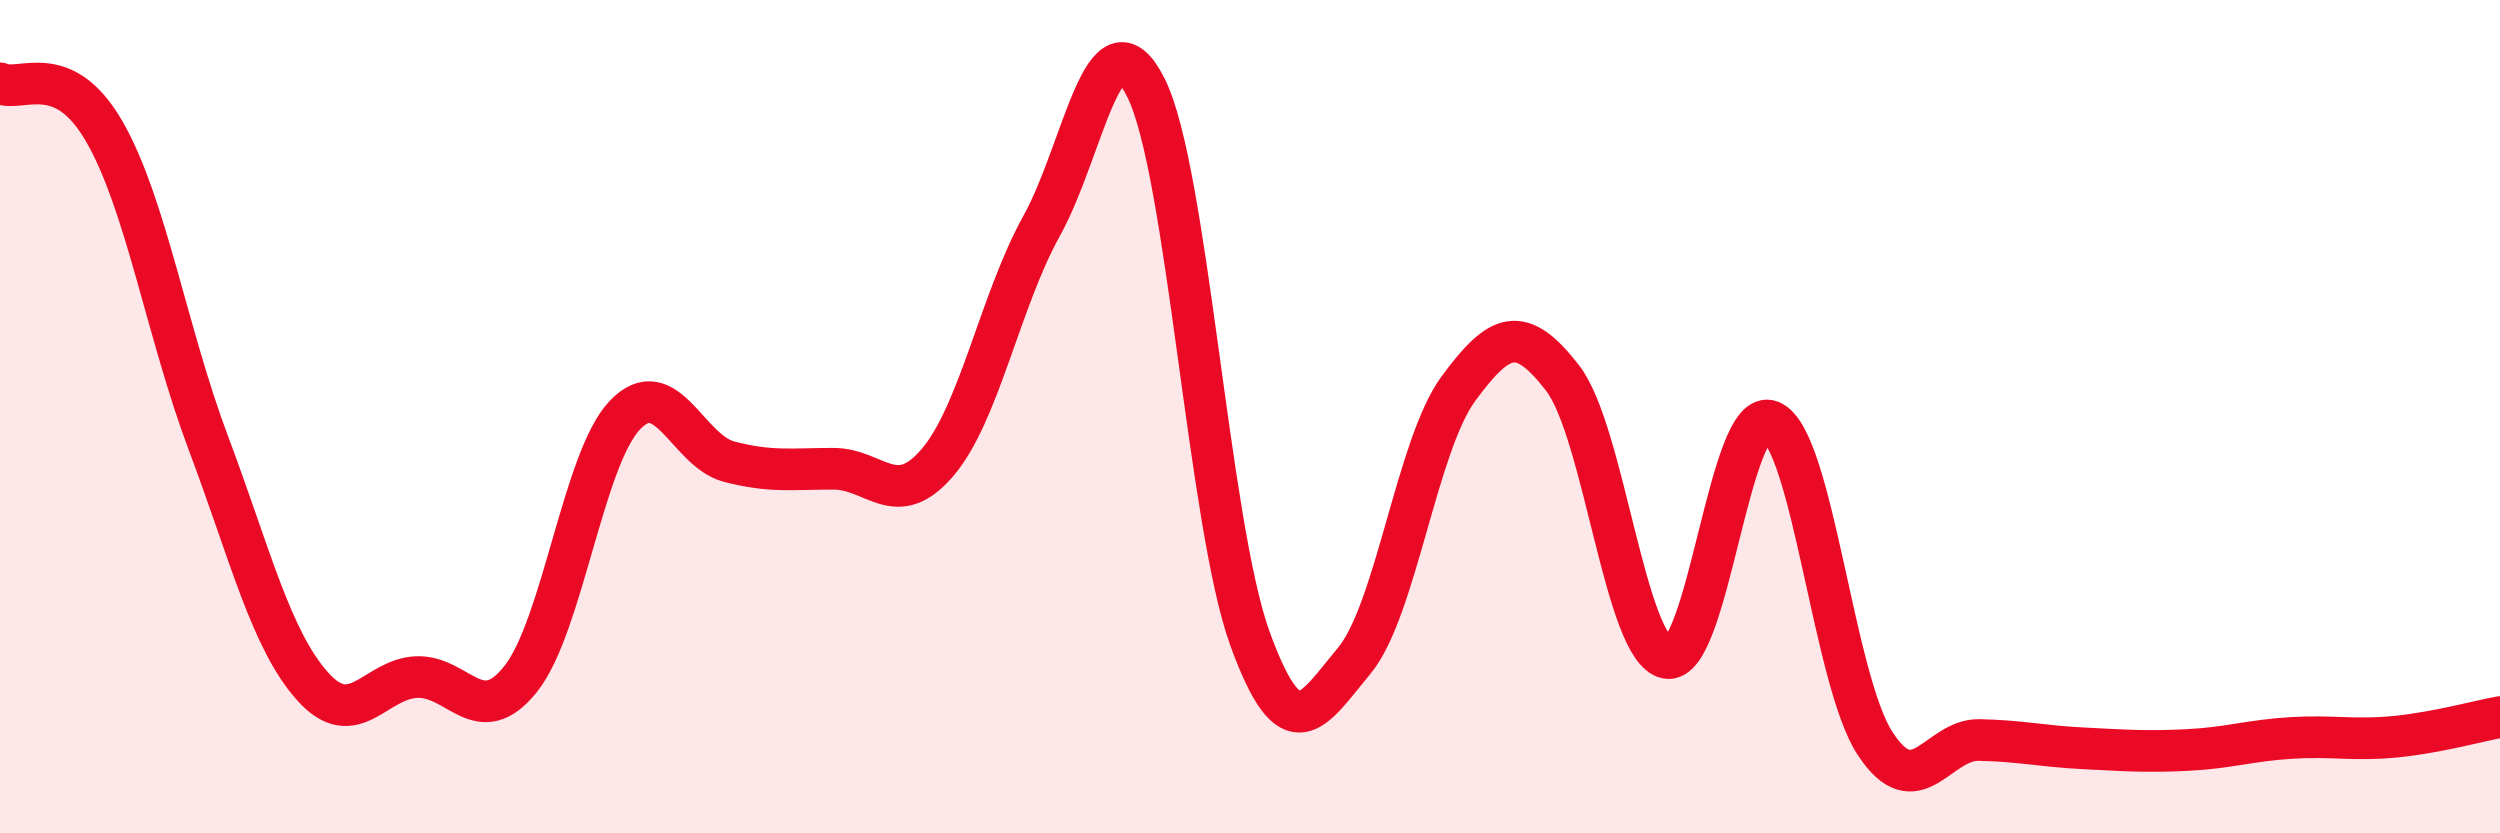
    <svg width="60" height="20" viewBox="0 0 60 20" xmlns="http://www.w3.org/2000/svg">
      <path
        d="M 0,2 C 0.5,2.23 1.5,1.42 2.5,3.15 C 3.5,4.88 4,7.97 5,10.63 C 6,13.29 6.5,15.35 7.5,16.47 C 8.5,17.59 9,16.29 10,16.25 C 11,16.21 11.5,17.55 12.5,16.29 C 13.5,15.03 14,11 15,9.96 C 16,8.92 16.5,10.82 17.5,11.08 C 18.5,11.34 19,11.25 20,11.25 C 21,11.25 21.5,12.27 22.5,11.1 C 23.5,9.93 24,7.22 25,5.42 C 26,3.62 26.5,0.12 27.5,2.1 C 28.5,4.08 29,12.58 30,15.33 C 31,18.08 31.5,17.06 32.5,15.86 C 33.5,14.66 34,10.69 35,9.33 C 36,7.97 36.5,7.78 37.5,9.07 C 38.5,10.36 39,15.58 40,15.79 C 41,16 41.5,9.7 42.5,10.11 C 43.5,10.52 44,16.31 45,17.84 C 46,19.37 46.5,17.74 47.5,17.76 C 48.5,17.78 49,17.91 50,17.96 C 51,18.01 51.5,18.05 52.5,18 C 53.5,17.95 54,17.77 55,17.71 C 56,17.65 56.5,17.78 57.5,17.68 C 58.5,17.58 59.5,17.3 60,17.21L60 20L0 20Z"
        fill="#EB0A25"
        opacity="0.1"
        stroke-linecap="round"
        stroke-linejoin="round"
      />
      <path
        d="M 0,2 C 0.5,2.23 1.5,1.42 2.5,3.15 C 3.5,4.88 4,7.97 5,10.63 C 6,13.29 6.5,15.35 7.5,16.47 C 8.5,17.59 9,16.29 10,16.25 C 11,16.21 11.5,17.55 12.5,16.29 C 13.5,15.03 14,11 15,9.96 C 16,8.92 16.5,10.82 17.5,11.08 C 18.5,11.34 19,11.25 20,11.25 C 21,11.25 21.5,12.27 22.5,11.1 C 23.5,9.93 24,7.22 25,5.42 C 26,3.62 26.5,0.12 27.5,2.1 C 28.5,4.08 29,12.58 30,15.33 C 31,18.08 31.5,17.06 32.5,15.86 C 33.5,14.66 34,10.69 35,9.33 C 36,7.97 36.5,7.78 37.5,9.07 C 38.5,10.36 39,15.58 40,15.79 C 41,16 41.5,9.7 42.5,10.11 C 43.5,10.52 44,16.31 45,17.84 C 46,19.37 46.5,17.74 47.5,17.76 C 48.5,17.78 49,17.91 50,17.96 C 51,18.01 51.5,18.05 52.5,18 C 53.5,17.95 54,17.77 55,17.71 C 56,17.65 56.5,17.78 57.5,17.68 C 58.5,17.58 59.5,17.3 60,17.21"
        stroke="#EB0A25"
        stroke-width="1"
        fill="none"
        stroke-linecap="round"
        stroke-linejoin="round"
      />
    </svg>
  